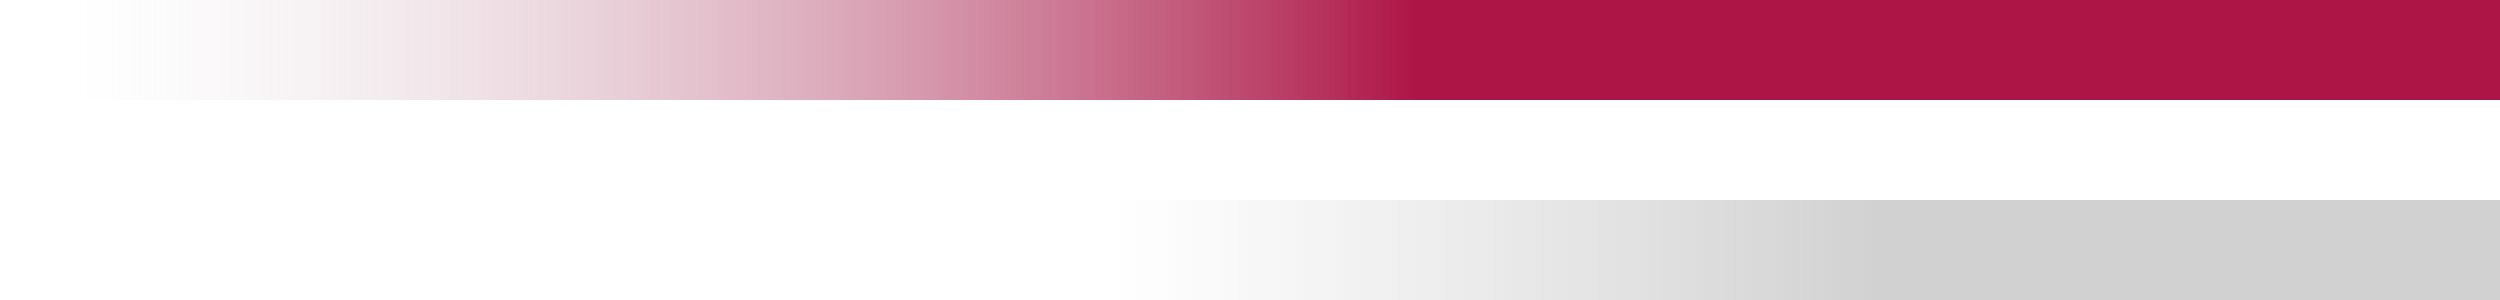 <svg width="75" height="9" viewBox="0 0 75 9" fill="none" xmlns="http://www.w3.org/2000/svg">
<rect width="75" height="3" transform="matrix(-1 0 0 1 75 0)" fill="url(#paint0_linear_47_3986)"/>
<rect width="43" height="3" transform="matrix(-1 0 0 1 75 6)" fill="url(#paint1_linear_47_3986)"/>
<defs>
<linearGradient id="paint0_linear_47_3986" x1="32.5" y1="2" x2="73" y2="2" gradientUnits="userSpaceOnUse">
<stop stop-color="#AE1547"/>
<stop offset="1" stop-color="#D9D9D9" stop-opacity="0"/>
</linearGradient>
<linearGradient id="paint1_linear_47_3986" x1="18.633" y1="2" x2="41.853" y2="2" gradientUnits="userSpaceOnUse">
<stop stop-color="#D1D1D1"/>
<stop offset="1" stop-color="#D9D9D9" stop-opacity="0"/>
</linearGradient>
</defs>
</svg>
